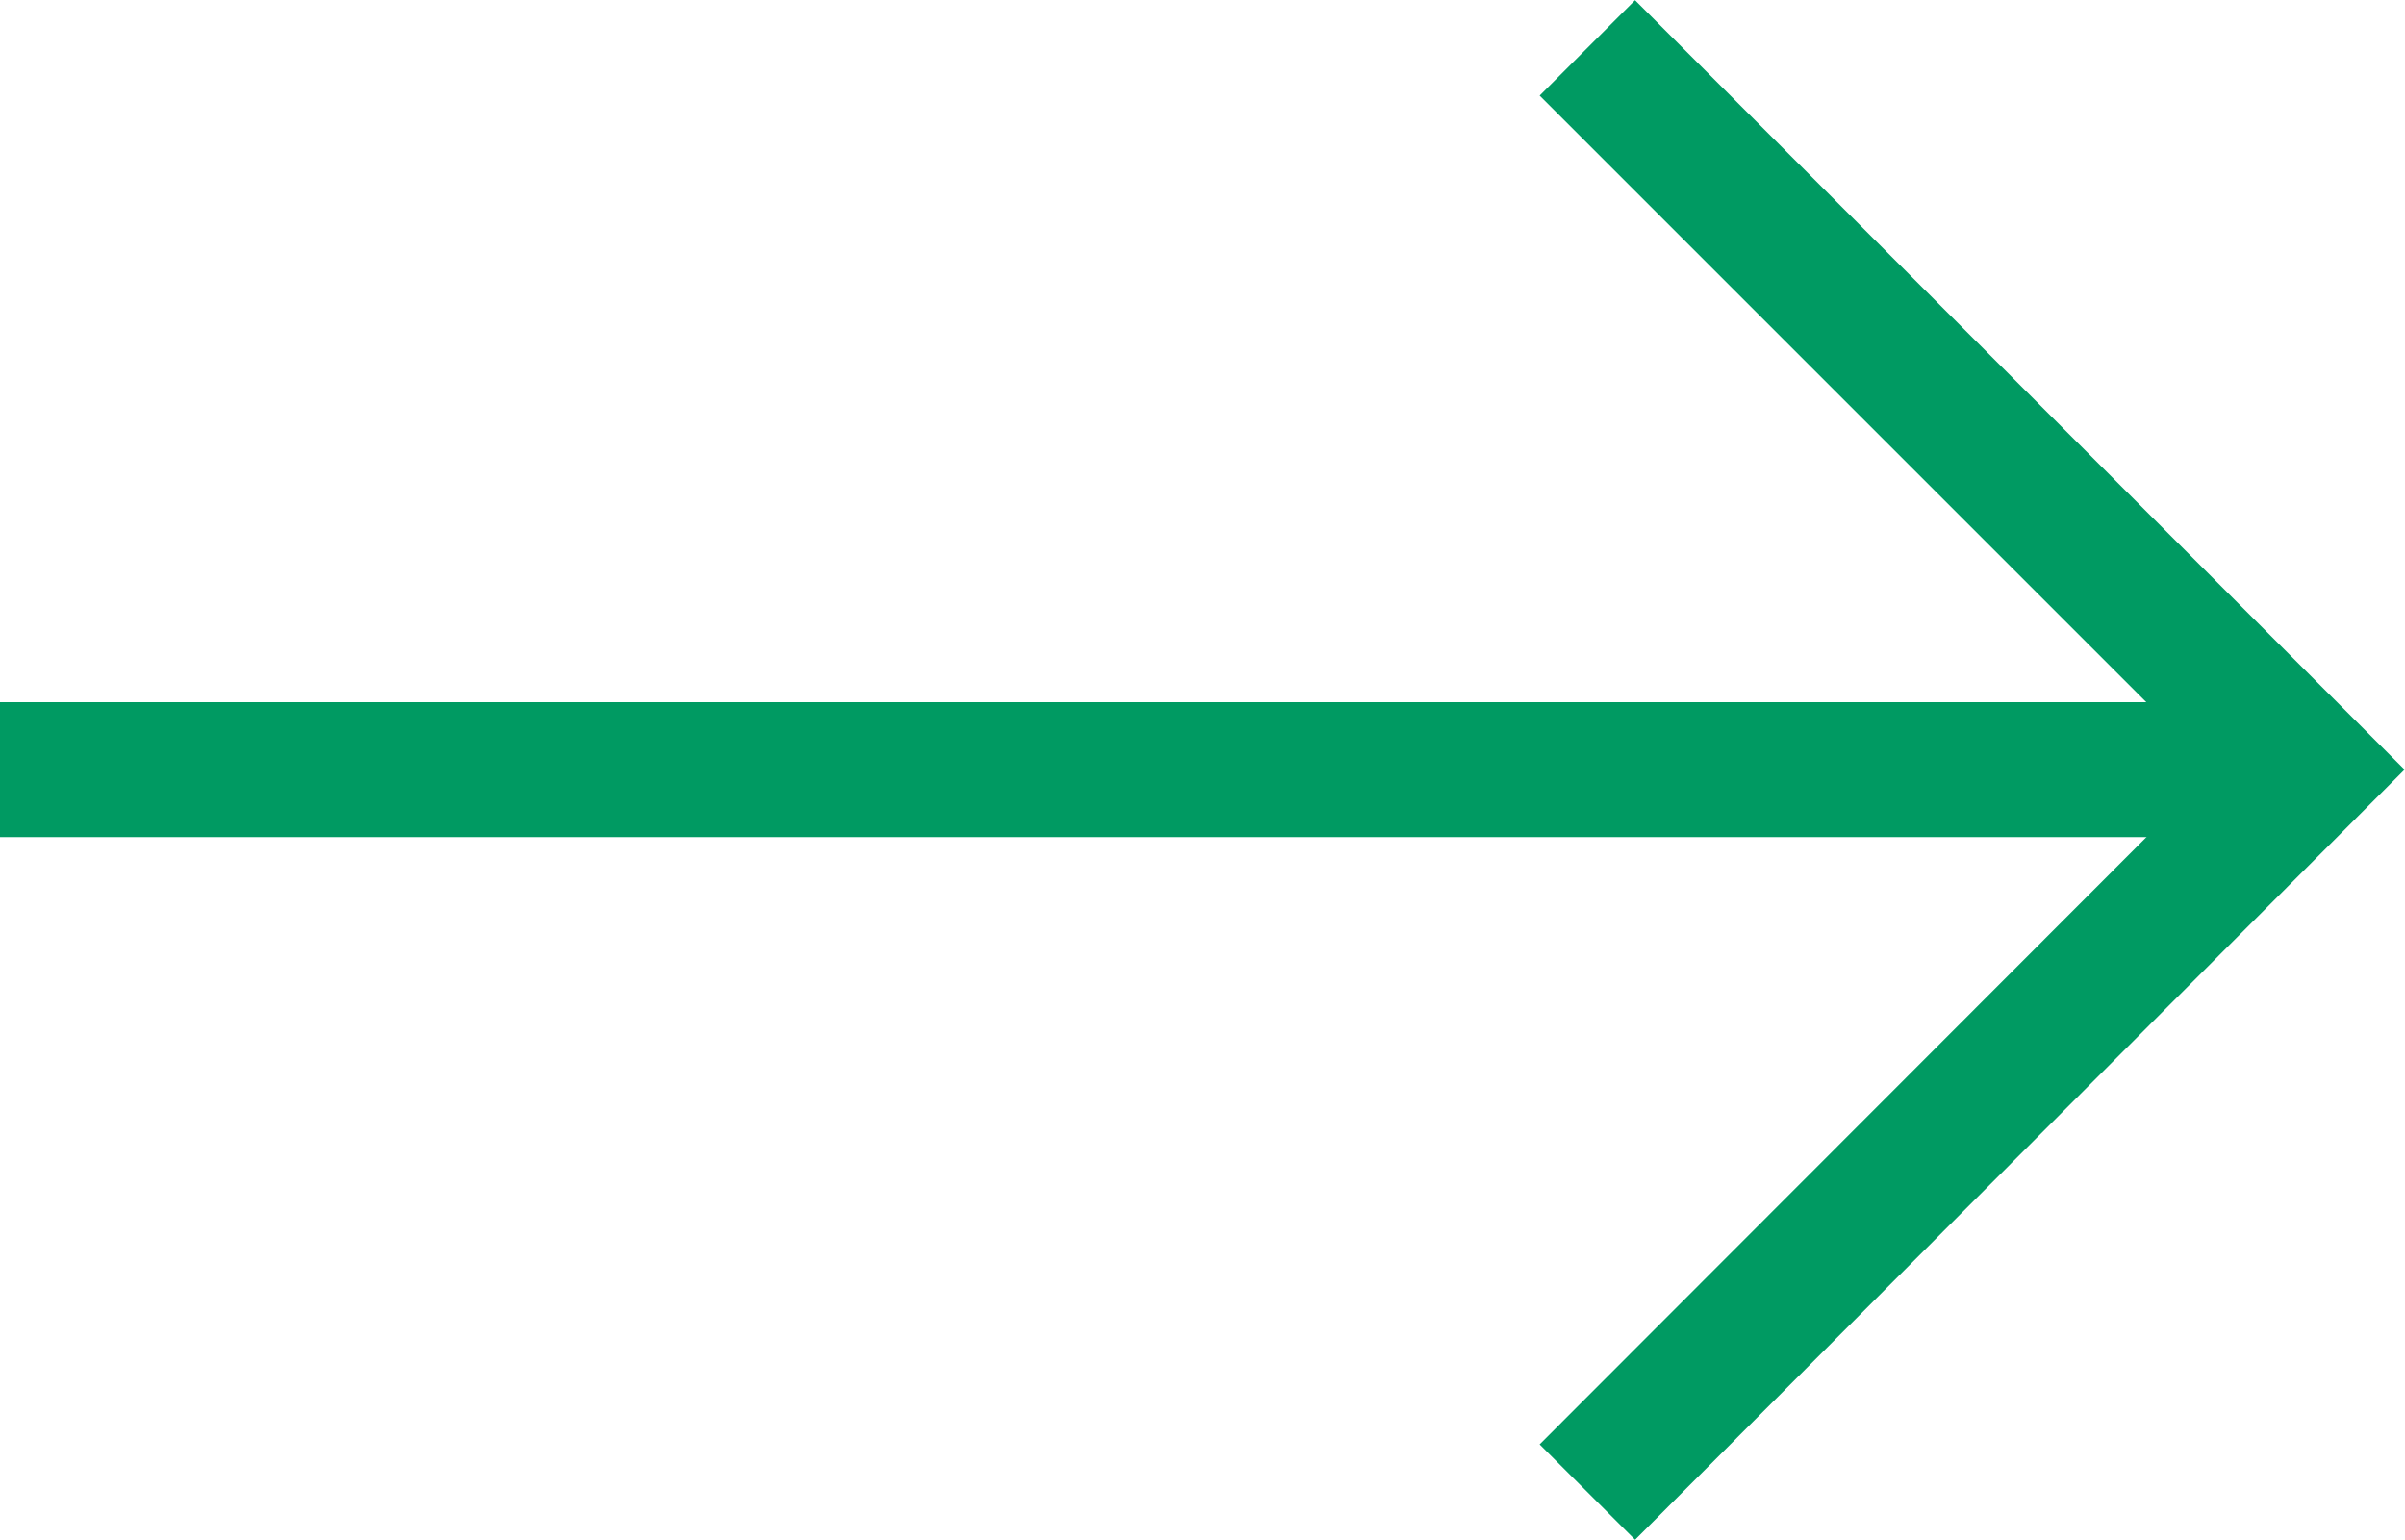 <svg xmlns="http://www.w3.org/2000/svg" viewBox="0 0 35.65 22.83"><defs><style>.cls-1,.cls-2{fill:none;stroke:#009a62;stroke-width:2px;}.cls-1{stroke-linejoin:round;}.cls-2{stroke-miterlimit:10;}</style></defs><title>pfeil</title><g id="Ebene_2" data-name="Ebene 2"><g id="Ebene_1-2" data-name="Ebene 1"><line class="cls-1" y1="11.41" x2="34.23" y2="11.41"/><polyline class="cls-2" points="23.53 22.12 34.23 11.41 23.53 0.71"/></g></g></svg>